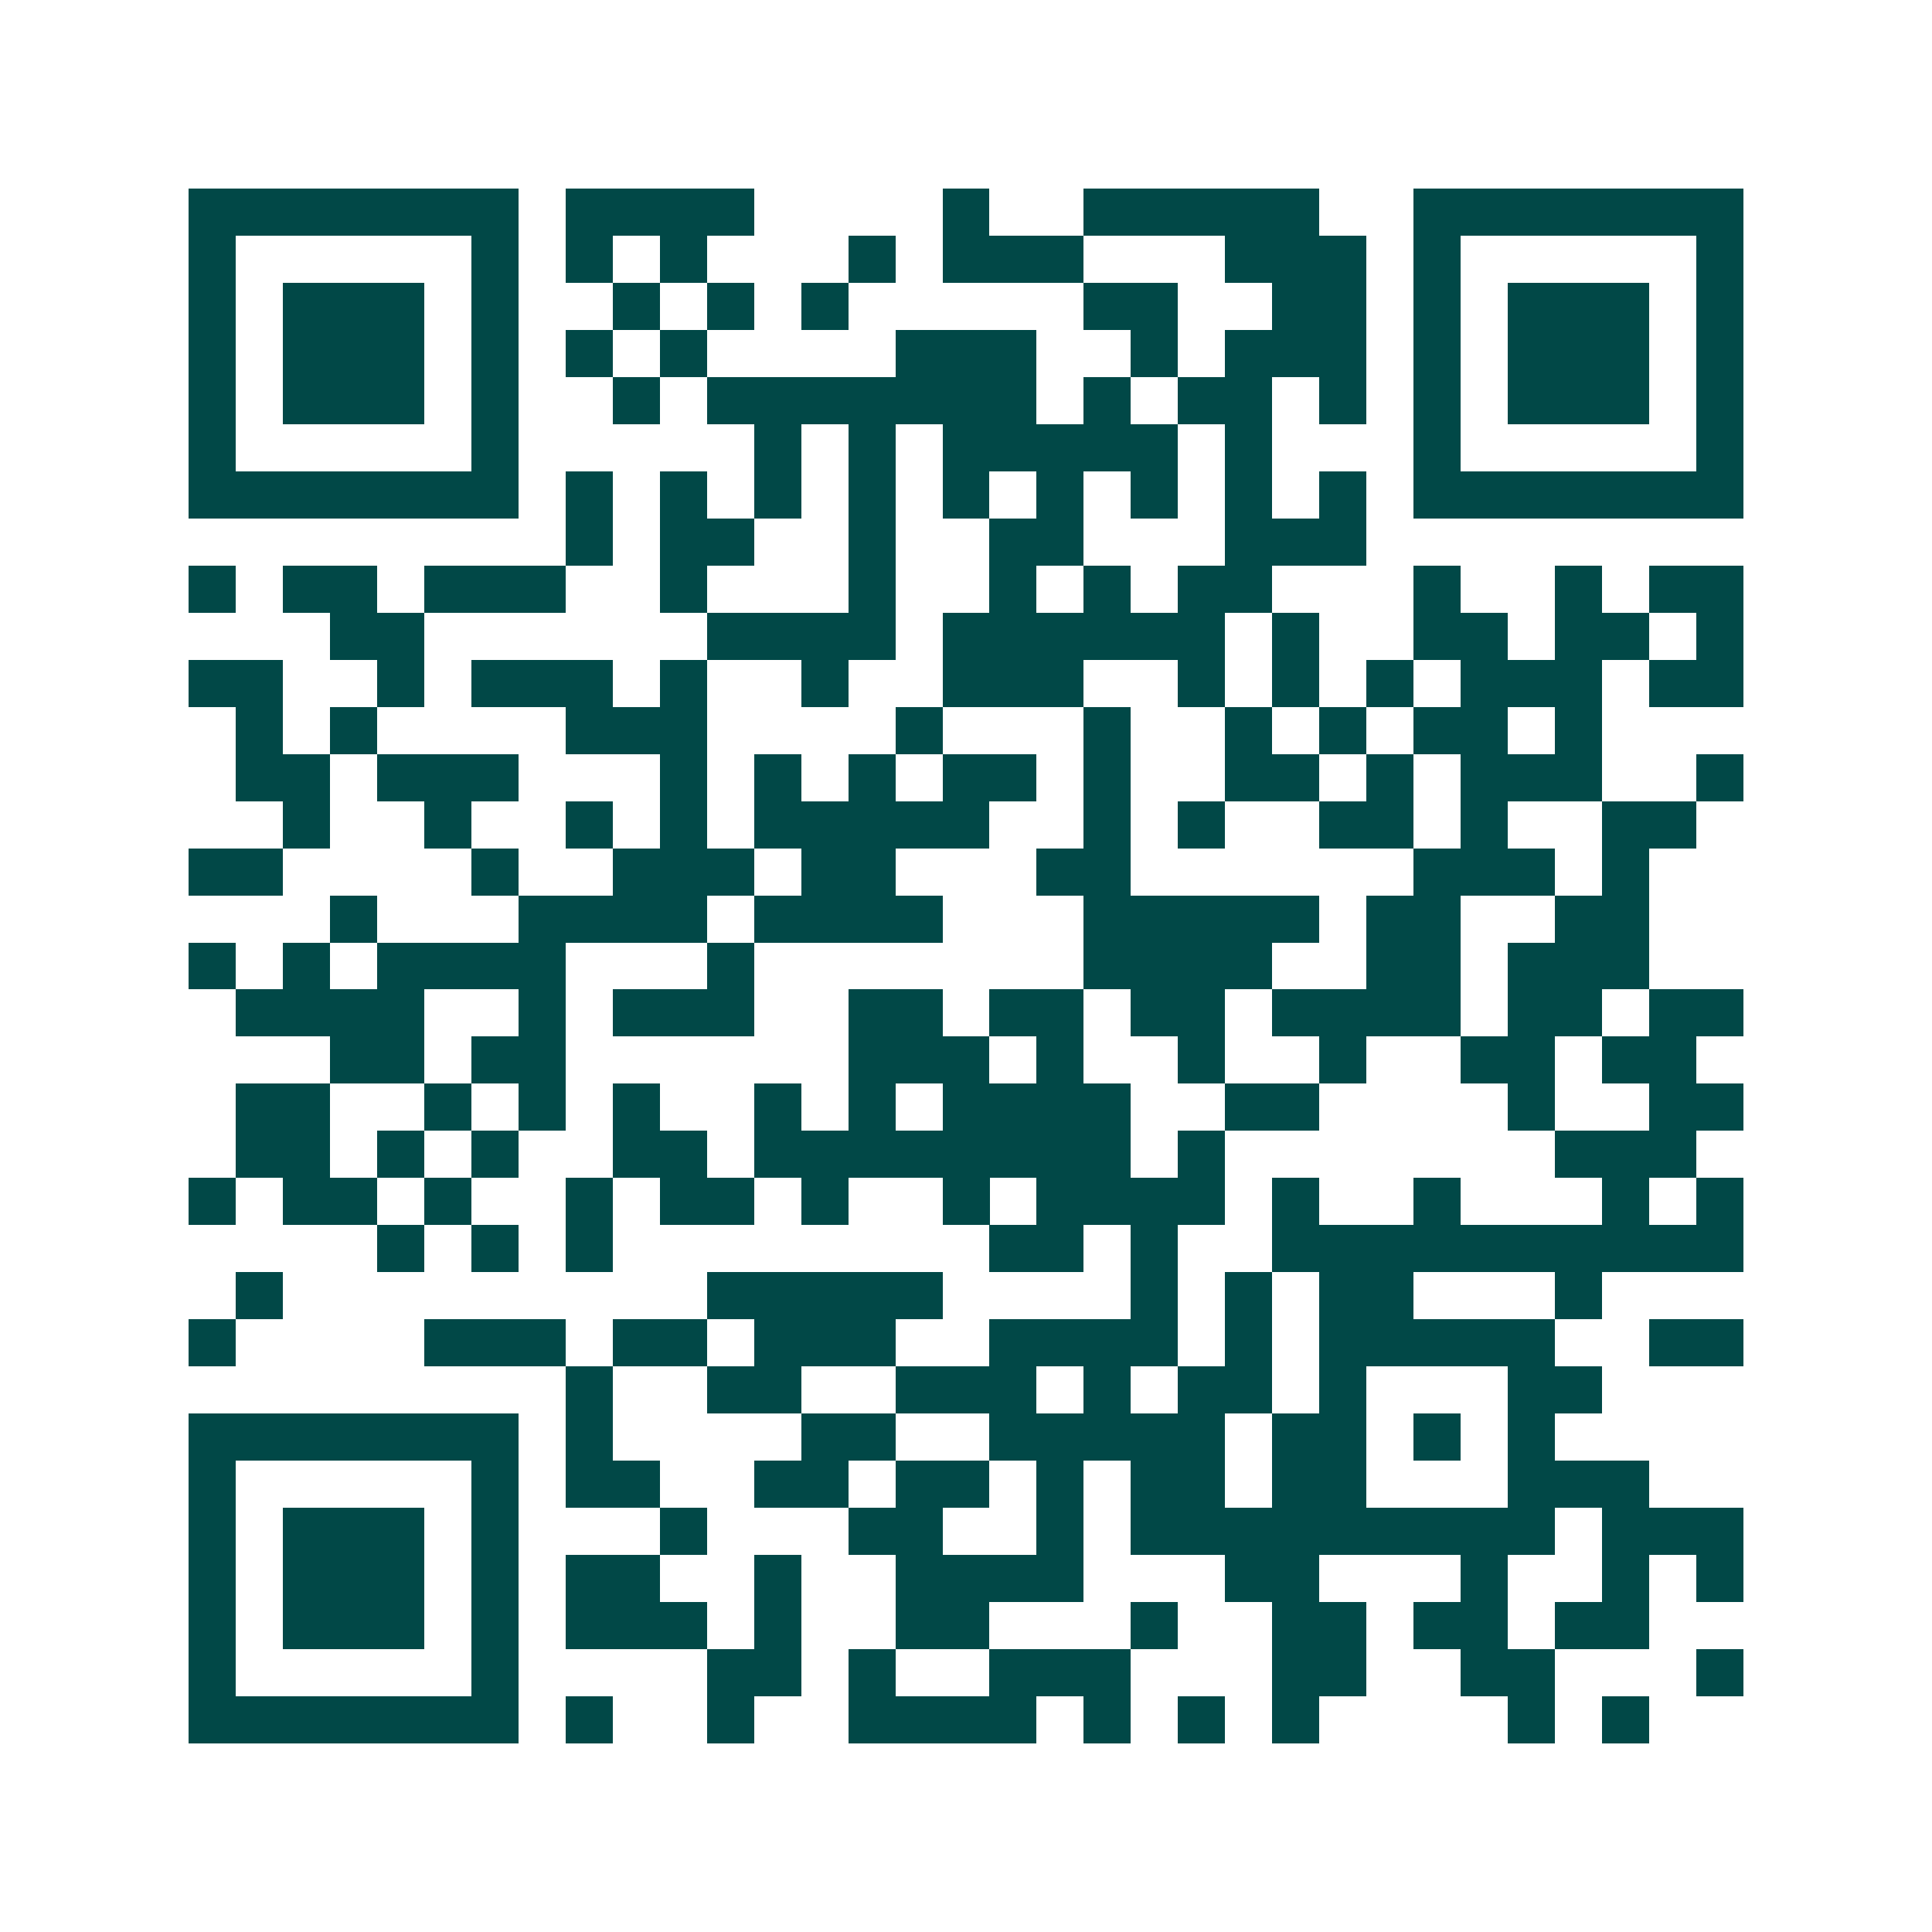 <svg xmlns="http://www.w3.org/2000/svg" width="200" height="200" viewBox="0 0 41 41" shape-rendering="crispEdges"><path fill="#ffffff" d="M0 0h41v41H0z"/><path stroke="#014847" d="M4 4.5h7m1 0h4m4 0h1m2 0h5m2 0h7M4 5.5h1m5 0h1m1 0h1m1 0h1m3 0h1m1 0h3m3 0h3m1 0h1m5 0h1M4 6.5h1m1 0h3m1 0h1m2 0h1m1 0h1m1 0h1m5 0h2m2 0h2m1 0h1m1 0h3m1 0h1M4 7.5h1m1 0h3m1 0h1m1 0h1m1 0h1m4 0h3m2 0h1m1 0h3m1 0h1m1 0h3m1 0h1M4 8.5h1m1 0h3m1 0h1m2 0h1m1 0h7m1 0h1m1 0h2m1 0h1m1 0h1m1 0h3m1 0h1M4 9.5h1m5 0h1m5 0h1m1 0h1m1 0h5m1 0h1m3 0h1m5 0h1M4 10.5h7m1 0h1m1 0h1m1 0h1m1 0h1m1 0h1m1 0h1m1 0h1m1 0h1m1 0h1m1 0h7M12 11.5h1m1 0h2m2 0h1m2 0h2m3 0h3M4 12.5h1m1 0h2m1 0h3m2 0h1m3 0h1m2 0h1m1 0h1m1 0h2m3 0h1m2 0h1m1 0h2M7 13.5h2m6 0h4m1 0h6m1 0h1m2 0h2m1 0h2m1 0h1M4 14.5h2m2 0h1m1 0h3m1 0h1m2 0h1m2 0h3m2 0h1m1 0h1m1 0h1m1 0h3m1 0h2M5 15.5h1m1 0h1m4 0h3m4 0h1m3 0h1m2 0h1m1 0h1m1 0h2m1 0h1M5 16.5h2m1 0h3m3 0h1m1 0h1m1 0h1m1 0h2m1 0h1m2 0h2m1 0h1m1 0h3m2 0h1M6 17.5h1m2 0h1m2 0h1m1 0h1m1 0h5m2 0h1m1 0h1m2 0h2m1 0h1m2 0h2M4 18.5h2m4 0h1m2 0h3m1 0h2m3 0h2m6 0h3m1 0h1M7 19.5h1m3 0h4m1 0h4m3 0h5m1 0h2m2 0h2M4 20.5h1m1 0h1m1 0h4m3 0h1m7 0h4m2 0h2m1 0h3M5 21.5h4m2 0h1m1 0h3m2 0h2m1 0h2m1 0h2m1 0h4m1 0h2m1 0h2M7 22.5h2m1 0h2m6 0h3m1 0h1m2 0h1m2 0h1m2 0h2m1 0h2M5 23.5h2m2 0h1m1 0h1m1 0h1m2 0h1m1 0h1m1 0h4m2 0h2m4 0h1m2 0h2M5 24.5h2m1 0h1m1 0h1m2 0h2m1 0h8m1 0h1m7 0h3M4 25.5h1m1 0h2m1 0h1m2 0h1m1 0h2m1 0h1m2 0h1m1 0h4m1 0h1m2 0h1m3 0h1m1 0h1M8 26.5h1m1 0h1m1 0h1m8 0h2m1 0h1m2 0h10M5 27.5h1m9 0h5m4 0h1m1 0h1m1 0h2m3 0h1M4 28.5h1m4 0h3m1 0h2m1 0h3m2 0h4m1 0h1m1 0h5m2 0h2M12 29.5h1m2 0h2m2 0h3m1 0h1m1 0h2m1 0h1m3 0h2M4 30.5h7m1 0h1m4 0h2m2 0h5m1 0h2m1 0h1m1 0h1M4 31.5h1m5 0h1m1 0h2m2 0h2m1 0h2m1 0h1m1 0h2m1 0h2m3 0h3M4 32.5h1m1 0h3m1 0h1m3 0h1m3 0h2m2 0h1m1 0h9m1 0h3M4 33.5h1m1 0h3m1 0h1m1 0h2m2 0h1m2 0h4m3 0h2m3 0h1m2 0h1m1 0h1M4 34.5h1m1 0h3m1 0h1m1 0h3m1 0h1m2 0h2m3 0h1m2 0h2m1 0h2m1 0h2M4 35.5h1m5 0h1m4 0h2m1 0h1m2 0h3m3 0h2m2 0h2m3 0h1M4 36.5h7m1 0h1m2 0h1m2 0h4m1 0h1m1 0h1m1 0h1m4 0h1m1 0h1"/></svg>
